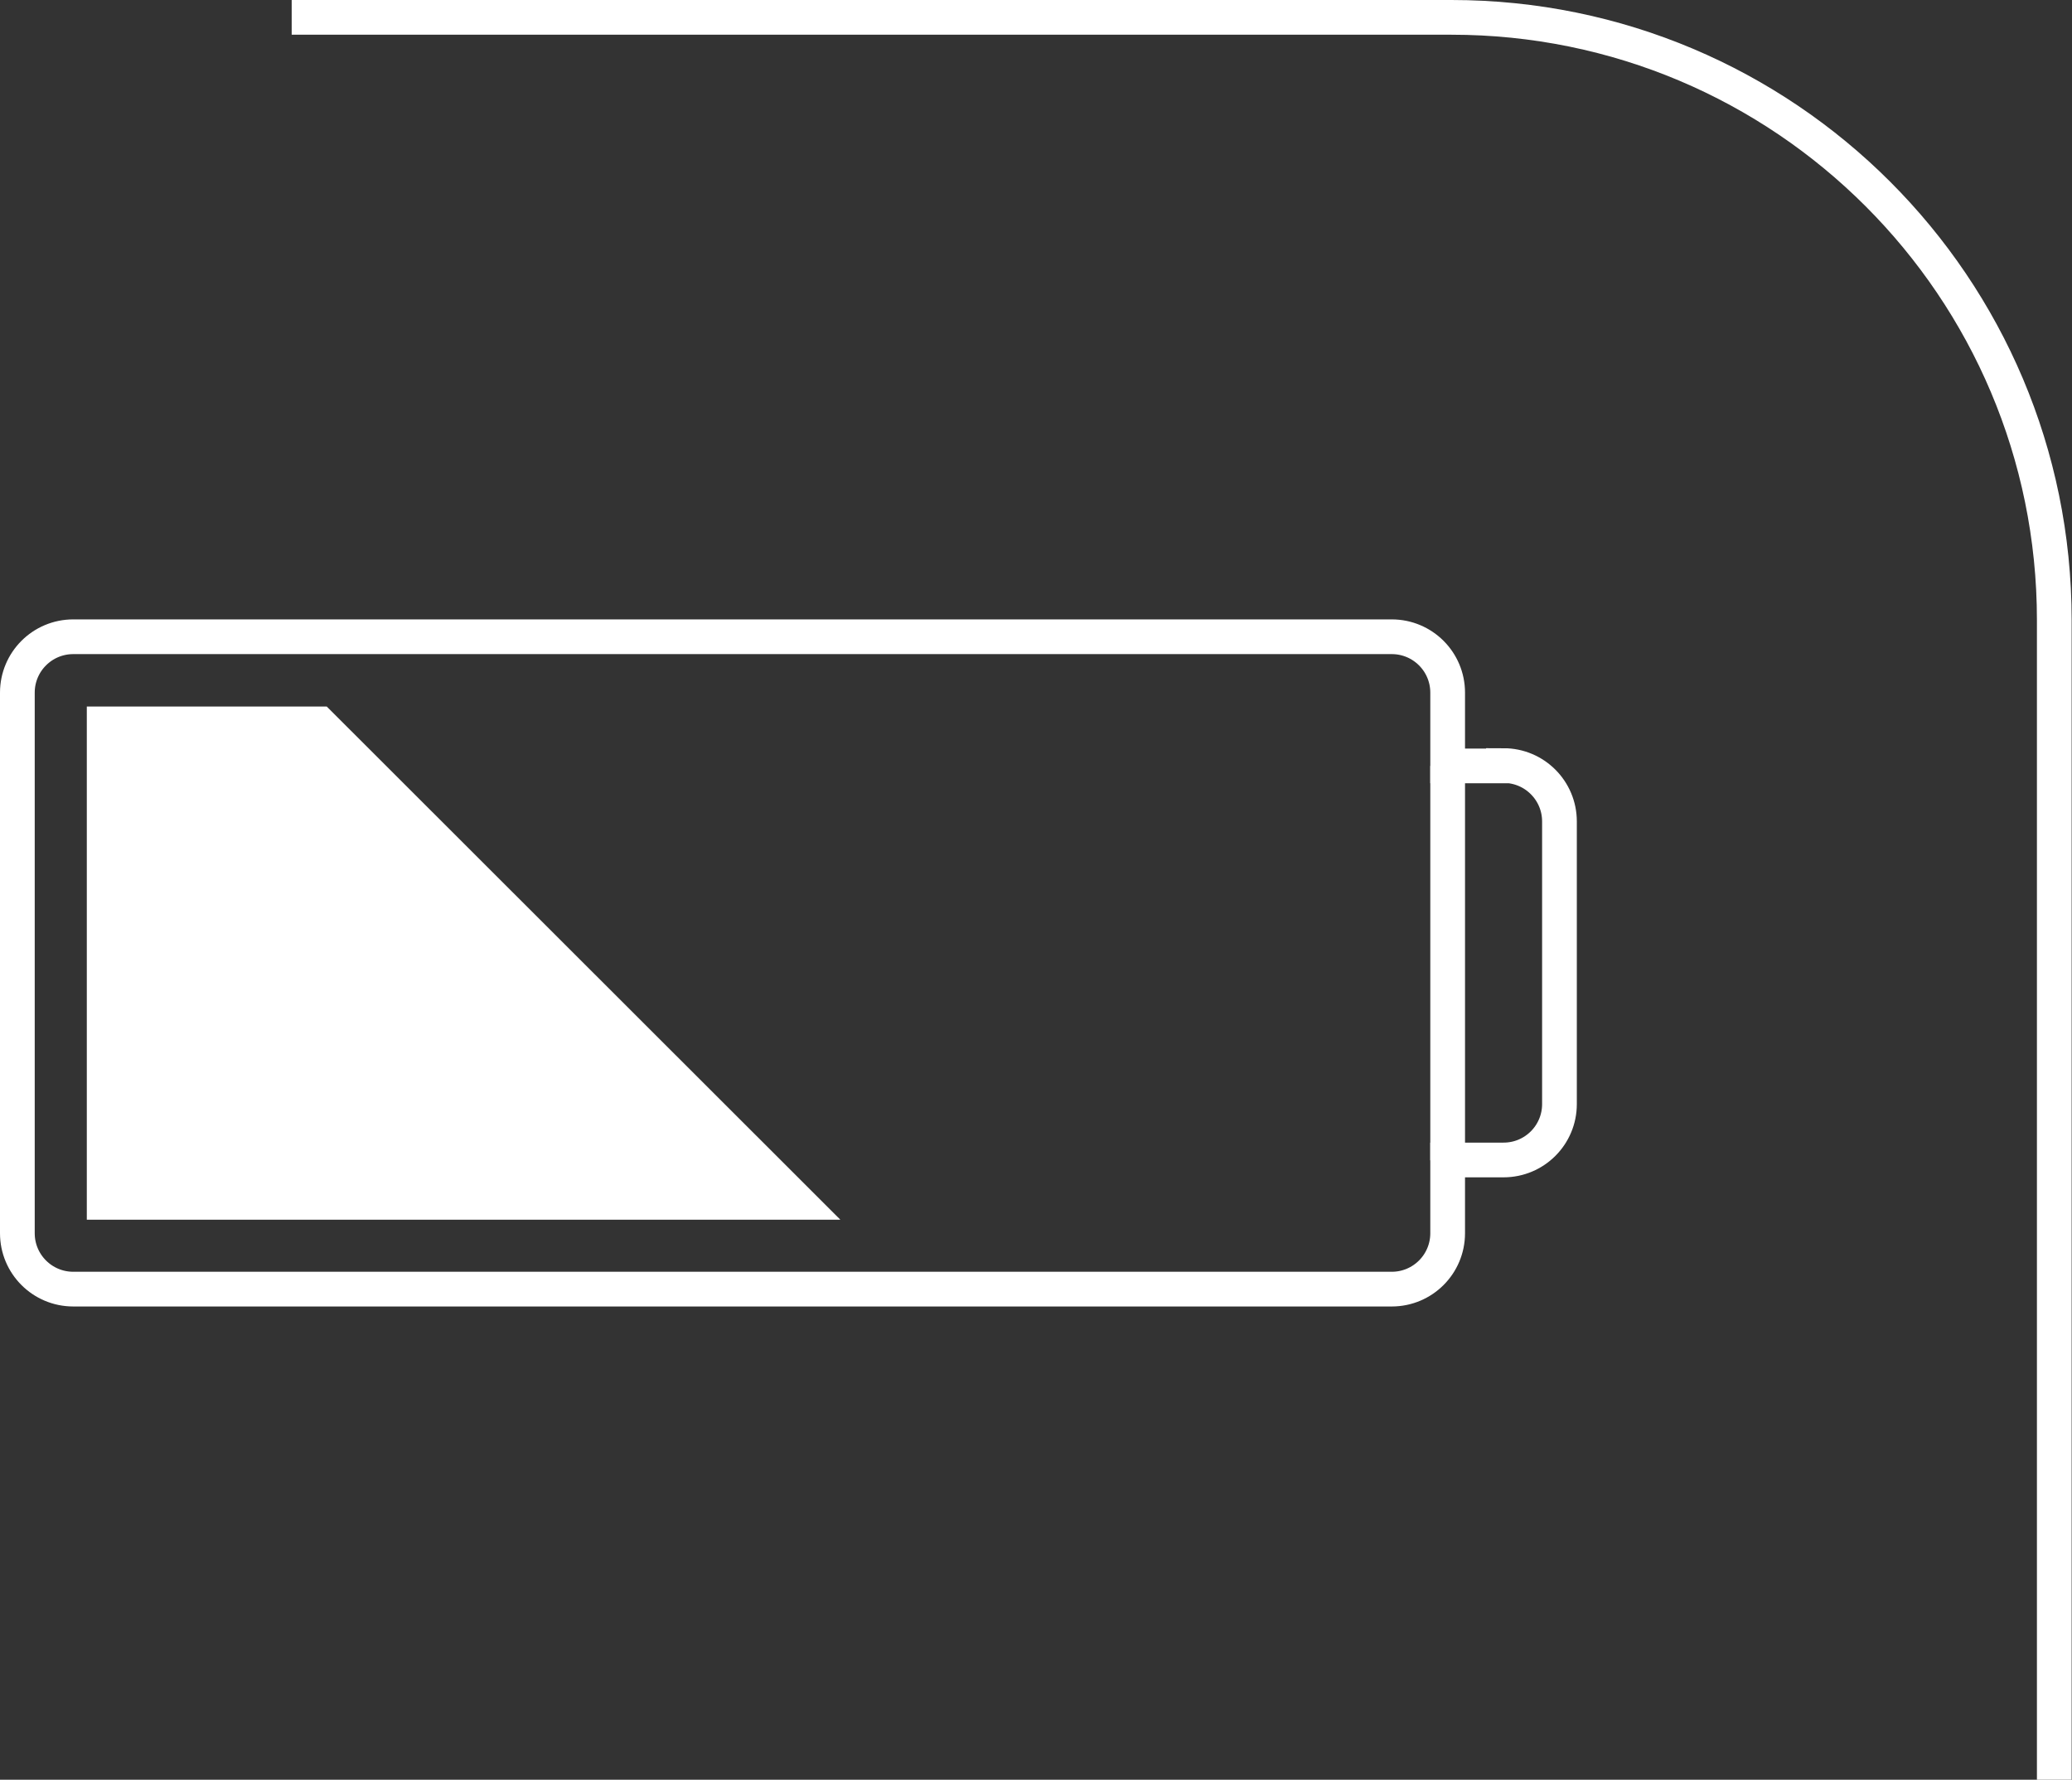 <?xml version="1.0" encoding="UTF-8"?> <svg xmlns="http://www.w3.org/2000/svg" id="_Слой_2" data-name="Слой 2" viewBox="0 0 59.67 51.26"><rect x="0" y="0" width="59.67" height="51.26" fill="#333333" stroke="none"/><defs><style> .cls-1 { fill: #fff; } .cls-2 { fill: none; stroke: #fff; stroke-miterlimit: 10; } </style></defs><g id="OBJECTS"><g id="_2" data-name="2"><path id="_2-2" data-name="2" class="cls-2" d="M8.4,.5H41.8c9.59,0,17.36,7.77,17.36,17.36V51.26"></path><path class="cls-2" d="M43.3,22.06h-1.61v-2.11c0-.89-.72-1.61-1.61-1.61H2.11c-.89,0-1.61,.72-1.61,1.61v15.57c0,.89,.72,1.61,1.61,1.61H40.08c.89,0,1.61-.72,1.61-1.61v-2.11h1.61c.89,0,1.61-.72,1.61-1.61v-8.14c0-.89-.72-1.61-1.61-1.61Z"></path><line class="cls-2" x1="41.69" y1="22.06" x2="41.69" y2="33.42"></line><polygon class="cls-1" points="2.5 20.35 2.5 35.13 24.2 35.13 9.41 20.35 2.5 20.35"></polygon></g></g></svg> 